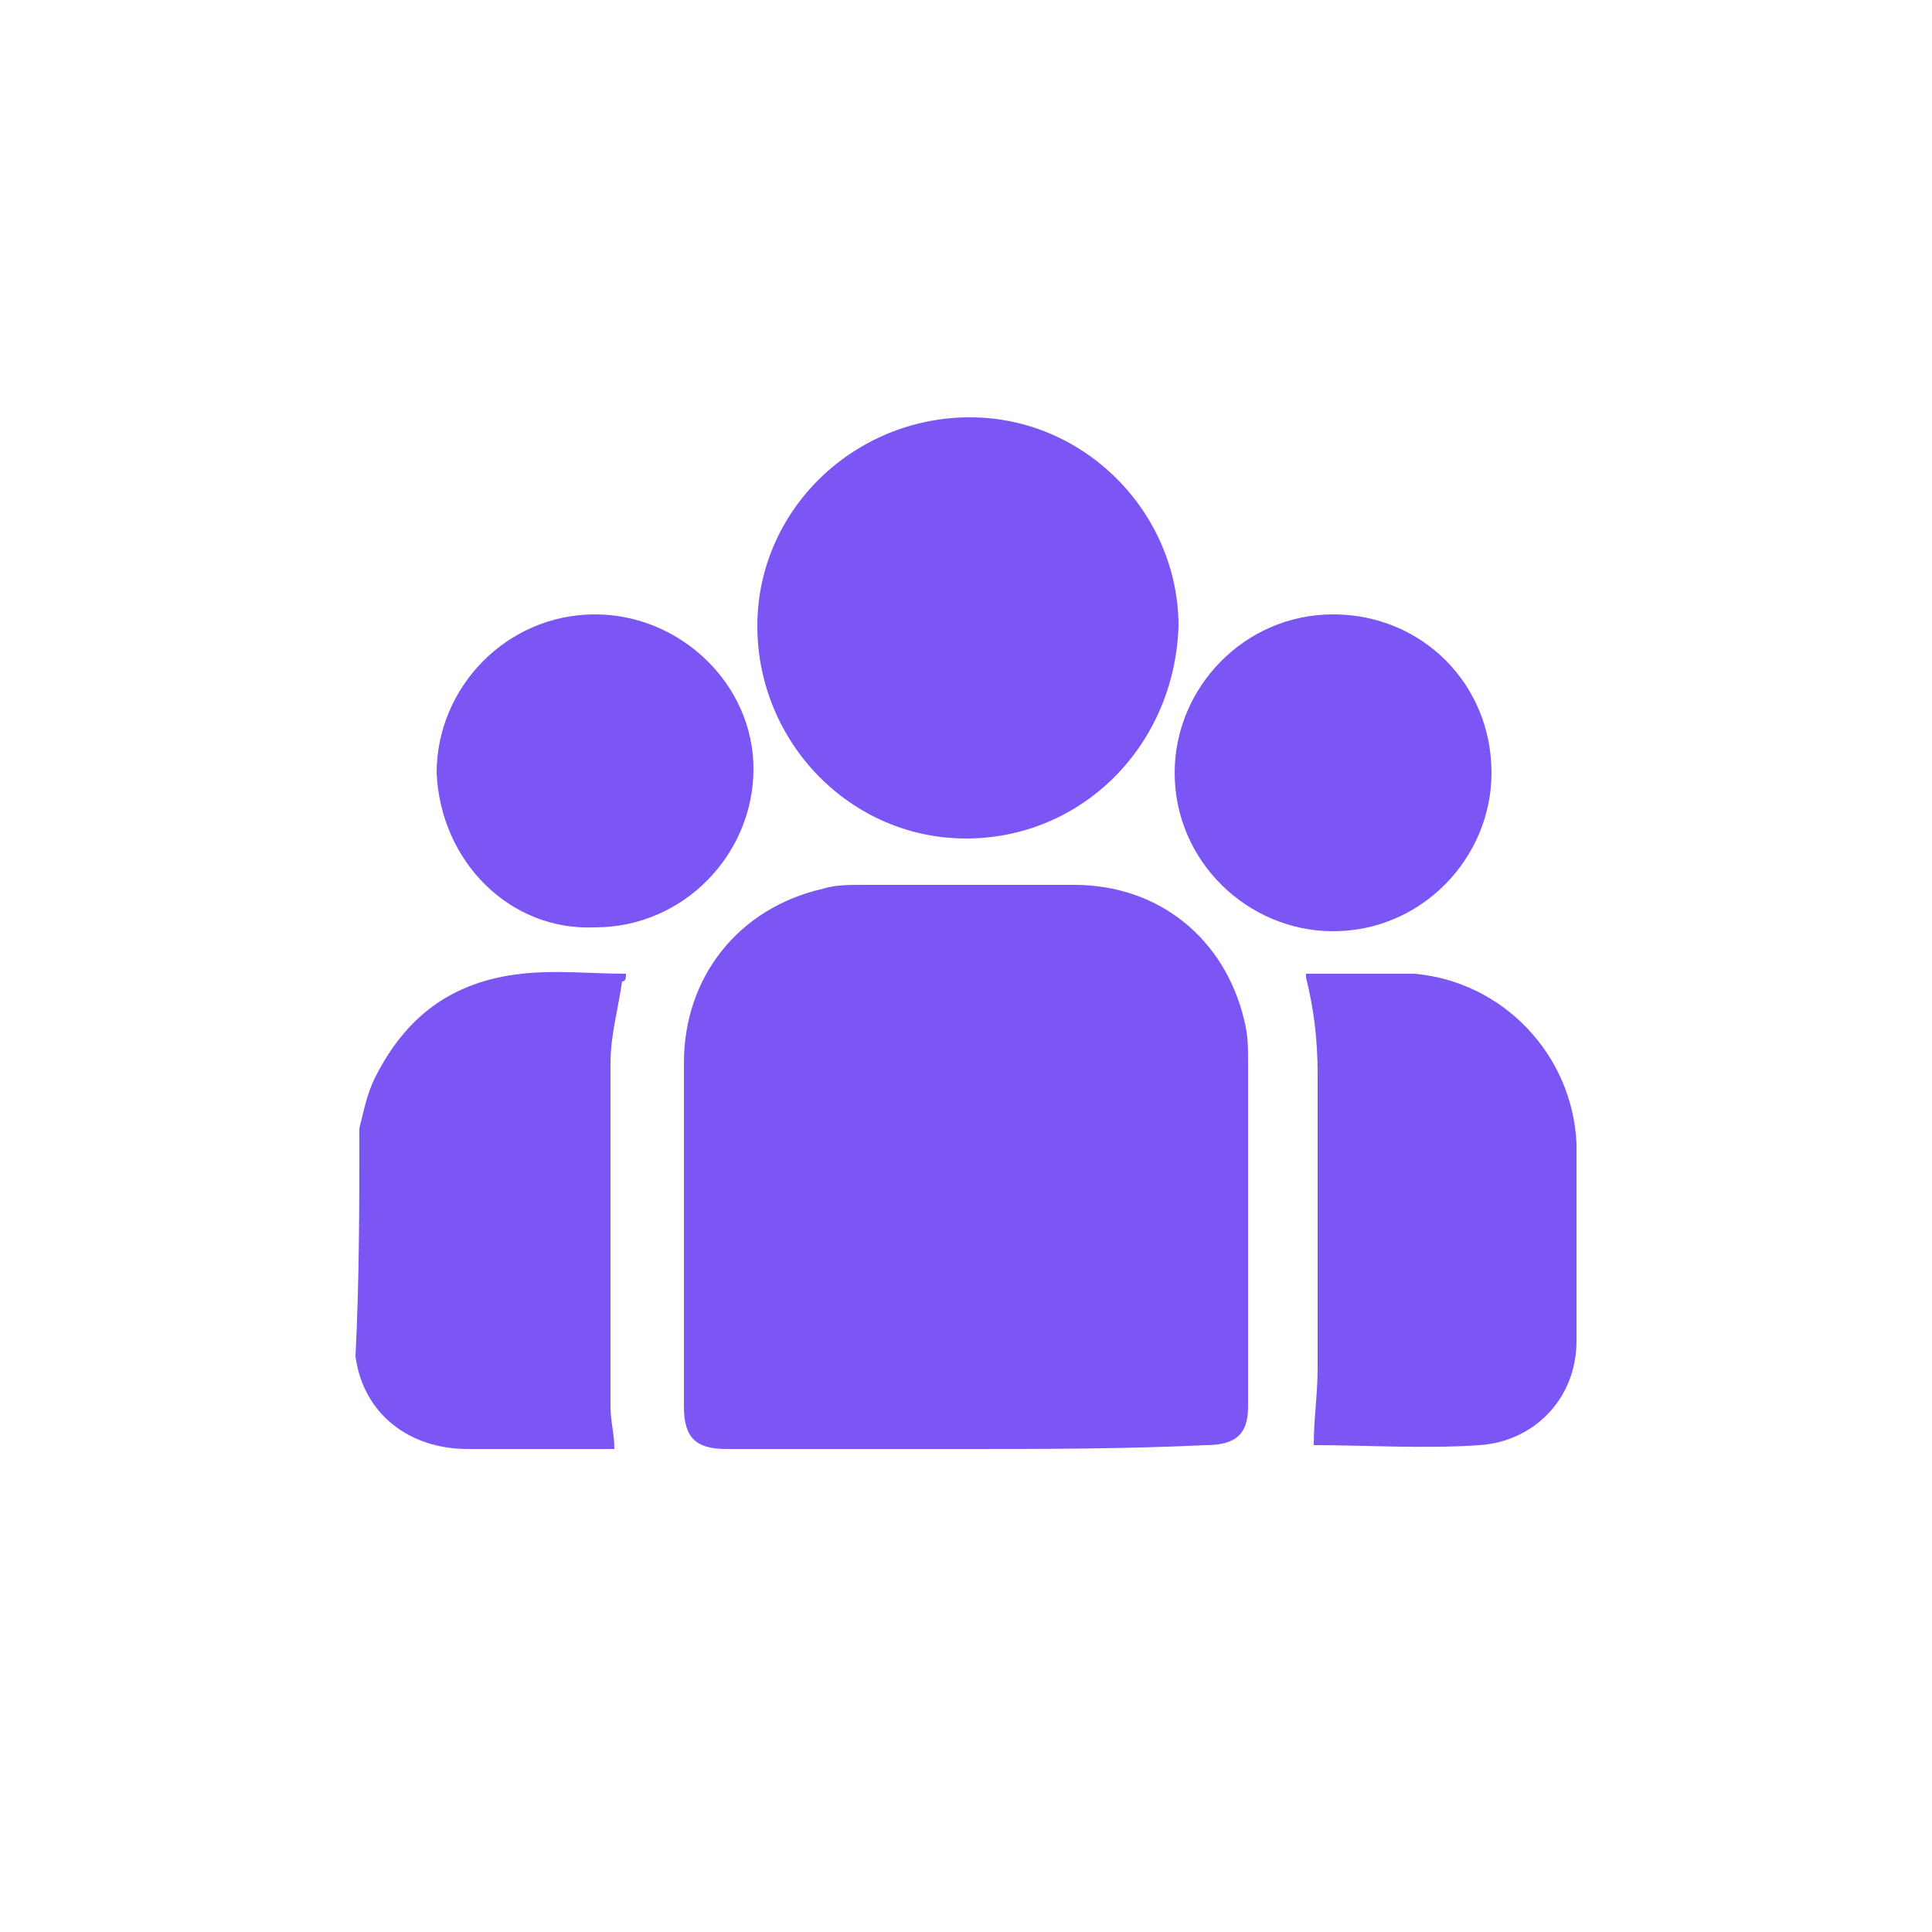 <?xml version="1.0" encoding="utf-8"?>
<!-- Generator: Adobe Illustrator 27.8.0, SVG Export Plug-In . SVG Version: 6.00 Build 0)  -->
<svg version="1.1" id="Layer_1" xmlns="http://www.w3.org/2000/svg" xmlns:xlink="http://www.w3.org/1999/xlink" x="0px" y="0px"
	 width="40px" height="40px" viewBox="0 0 50 50" style="enable-background:new 0 0 50 50;" xml:space="preserve">
<style type="text/css">
	.st0{fill:#7B56F4;}
</style>
<g>
	<path class="st0" d="M9.3,29.2c0.1-0.4,0.2-0.9,0.4-1.3c0.8-1.6,2-2.5,3.8-2.7c0.9-0.1,1.8,0,2.7,0c0,0.1,0,0.2-0.1,0.2
		c-0.1,0.7-0.3,1.4-0.3,2.1c0,3,0,5.9,0,8.9c0,0.4,0.1,0.7,0.1,1.1c-0.3,0-0.7,0-1.1,0c-0.9,0-1.8,0-2.7,0c-1.5,0-2.7-0.9-2.9-2.4
		c0,0,0,0,0,0C9.3,33.1,9.3,31.2,9.3,29.2z"/>
	<path class="st0" d="M25,37.5c-2.1,0-4.1,0-6.2,0c-0.8,0-1.1-0.3-1.1-1.1c0-3,0-5.9,0-8.9c0-2.2,1.4-4,3.6-4.5
		c0.3-0.1,0.7-0.1,1-0.1c1.8,0,3.7,0,5.5,0c2.2,0,3.9,1.4,4.4,3.5c0.1,0.4,0.1,0.7,0.1,1.1c0,3,0,5.9,0,8.9c0,0.7-0.3,1-1.1,1
		C29.1,37.5,27,37.5,25,37.5z"/>
	<path class="st0" d="M25,21.7c-3,0-5.4-2.5-5.4-5.5c0-3,2.5-5.4,5.5-5.4c3,0,5.4,2.5,5.4,5.4C30.4,19.3,28,21.7,25,21.7z"/>
	<path class="st0" d="M34,37.4c0-0.7,0.1-1.3,0.1-2c0-2.5,0-5,0-7.6c0-0.9-0.1-1.7-0.3-2.5c0,0,0-0.1,0-0.1c0.1,0,0.2,0,0.3,0
		c0.8,0,1.7,0,2.5,0c2.3,0.2,4.1,2.1,4.2,4.4c0,1.7,0,3.4,0,5.1c0,1.5-1.1,2.6-2.5,2.7C36.8,37.5,35.4,37.4,34,37.4z"/>
	<path class="st0" d="M11.3,20c0-2.2,1.8-4.1,4.1-4.1c2.2,0,4.1,1.8,4.1,4c0,2.2-1.8,4.1-4.1,4.1C13.2,24.1,11.4,22.3,11.3,20z"/>
	<path class="st0" d="M38.6,20c0,2.2-1.8,4.1-4.1,4.1c-2.2,0-4.1-1.8-4.1-4.1c0-2.2,1.8-4.1,4.1-4.1C36.8,15.9,38.6,17.7,38.6,20z"
		/>
</g>
</svg>
